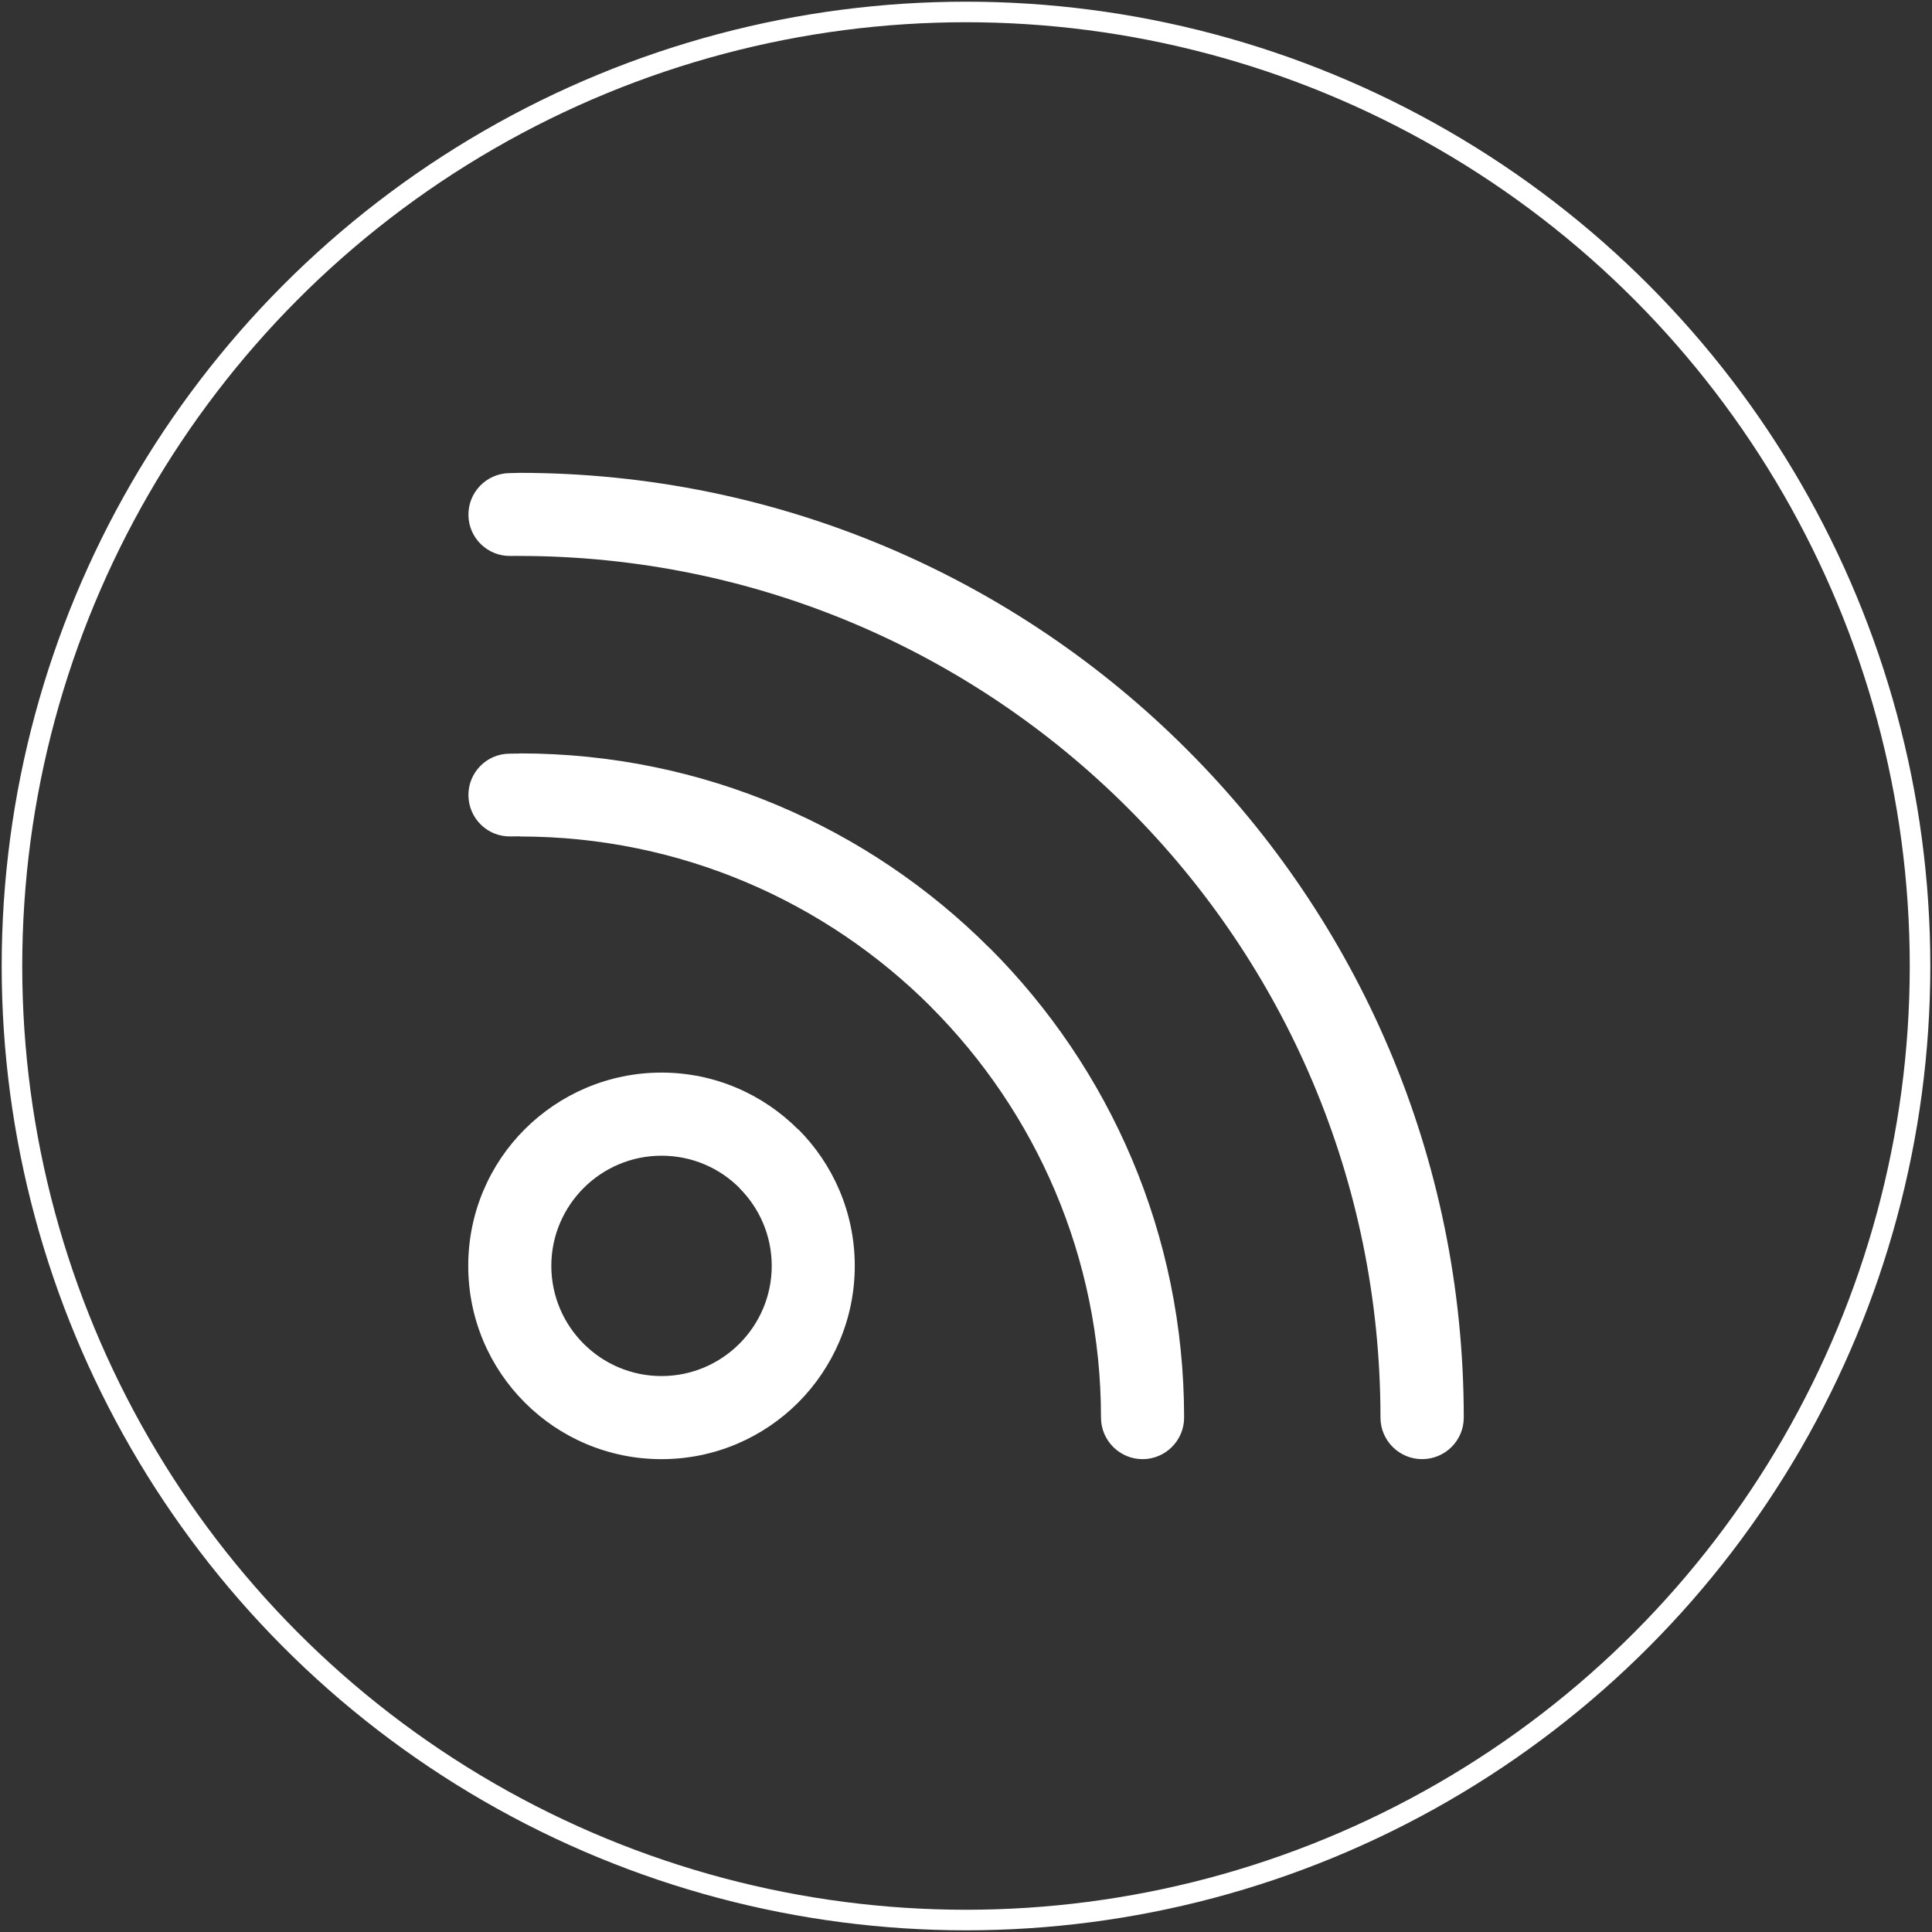 <?xml version="1.0" encoding="utf-8"?>
<!-- Generator: Adobe Illustrator 15.0.0, SVG Export Plug-In  -->
<!DOCTYPE svg PUBLIC "-//W3C//DTD SVG 1.1//EN" "http://www.w3.org/Graphics/SVG/1.1/DTD/svg11.dtd">
<svg version="1.1"
	 xmlns="http://www.w3.org/2000/svg" xmlns:xlink="http://www.w3.org/1999/xlink" xmlns:a="http://ns.adobe.com/AdobeSVGViewerExtensions/3.0/"
	 x="0px" y="0px" width="94px" height="94px" viewBox="-0.082 -0.083 94 94"
	 overflow="visible" enable-background="new -0.082 -0.083 94 94" xml:space="preserve">
<rect x="-0.082" y="-0.083" width="94" height="94" fill="#333333" stroke="none"/>
<defs>
</defs>
<circle fill="none" stroke="#FFFFFF" stroke-miterlimit="10" cx="46.918" cy="46.917" r="46.418"/>
<path fill="#FFFFFF" d="M38.747,54.865c-1.701-1.704-4.051-2.762-6.645-2.762c-2.592,0-4.949,1.058-6.65,2.754
	c-1.703,1.699-2.752,4.053-2.752,6.648c0,2.598,1.049,4.951,2.752,6.652c1.701,1.705,4.059,2.754,6.65,2.754
	c2.6,0,4.949-1.053,6.652-2.754c1.695-1.701,2.752-4.055,2.752-6.652c0-2.596-1.057-4.949-2.752-6.648L38.747,54.865z
	 M35.892,65.296c-0.967,0.967-2.307,1.572-3.789,1.572c-1.48,0-2.82-0.602-3.789-1.572c-0.969-0.969-1.572-2.311-1.572-3.791
	c0-1.477,0.604-2.816,1.572-3.785s2.309-1.573,3.789-1.573c1.488,0,2.828,0.601,3.789,1.565l0.01,0.008h-0.01
	c0.971,0.969,1.574,2.309,1.574,3.785C37.466,62.986,36.862,64.328,35.892,65.296z M48.058,46.045v-0.008
	c-5.848-5.849-13.934-9.464-22.848-9.464v0.006h-0.023l-0.49,0.008c-1.111,0.01-2.004,0.927-1.988,2.036
	c0.016,1.113,0.92,2.004,2.037,1.99l0.465-0.005v0.008c7.807,0,14.877,3.167,19.994,8.28V48.9c5.111,5.115,8.281,12.188,8.281,19.99
	c0,1.115,0.912,2.021,2.023,2.021s2.021-0.906,2.021-2.021c0-8.924-3.617-17.004-9.465-22.853L48.058,46.045z M57.667,36.385
	c-8.312-8.317-19.807-13.462-32.496-13.462v0.003H25.14l-0.449,0.01c-1.113,0.024-1.998,0.937-1.982,2.049
	c0.016,1.112,0.936,2,2.043,1.981l0.42-0.003v0.003c11.568,0,22.055,4.696,29.639,12.282c7.586,7.583,12.273,18.065,12.273,29.639
	v0.002c0,1.115,0.91,2.021,2.023,2.021c1.125,0,2.029-0.906,2.029-2.021v-0.002C71.136,56.195,65.987,44.7,57.667,36.385z"/>
</svg>
